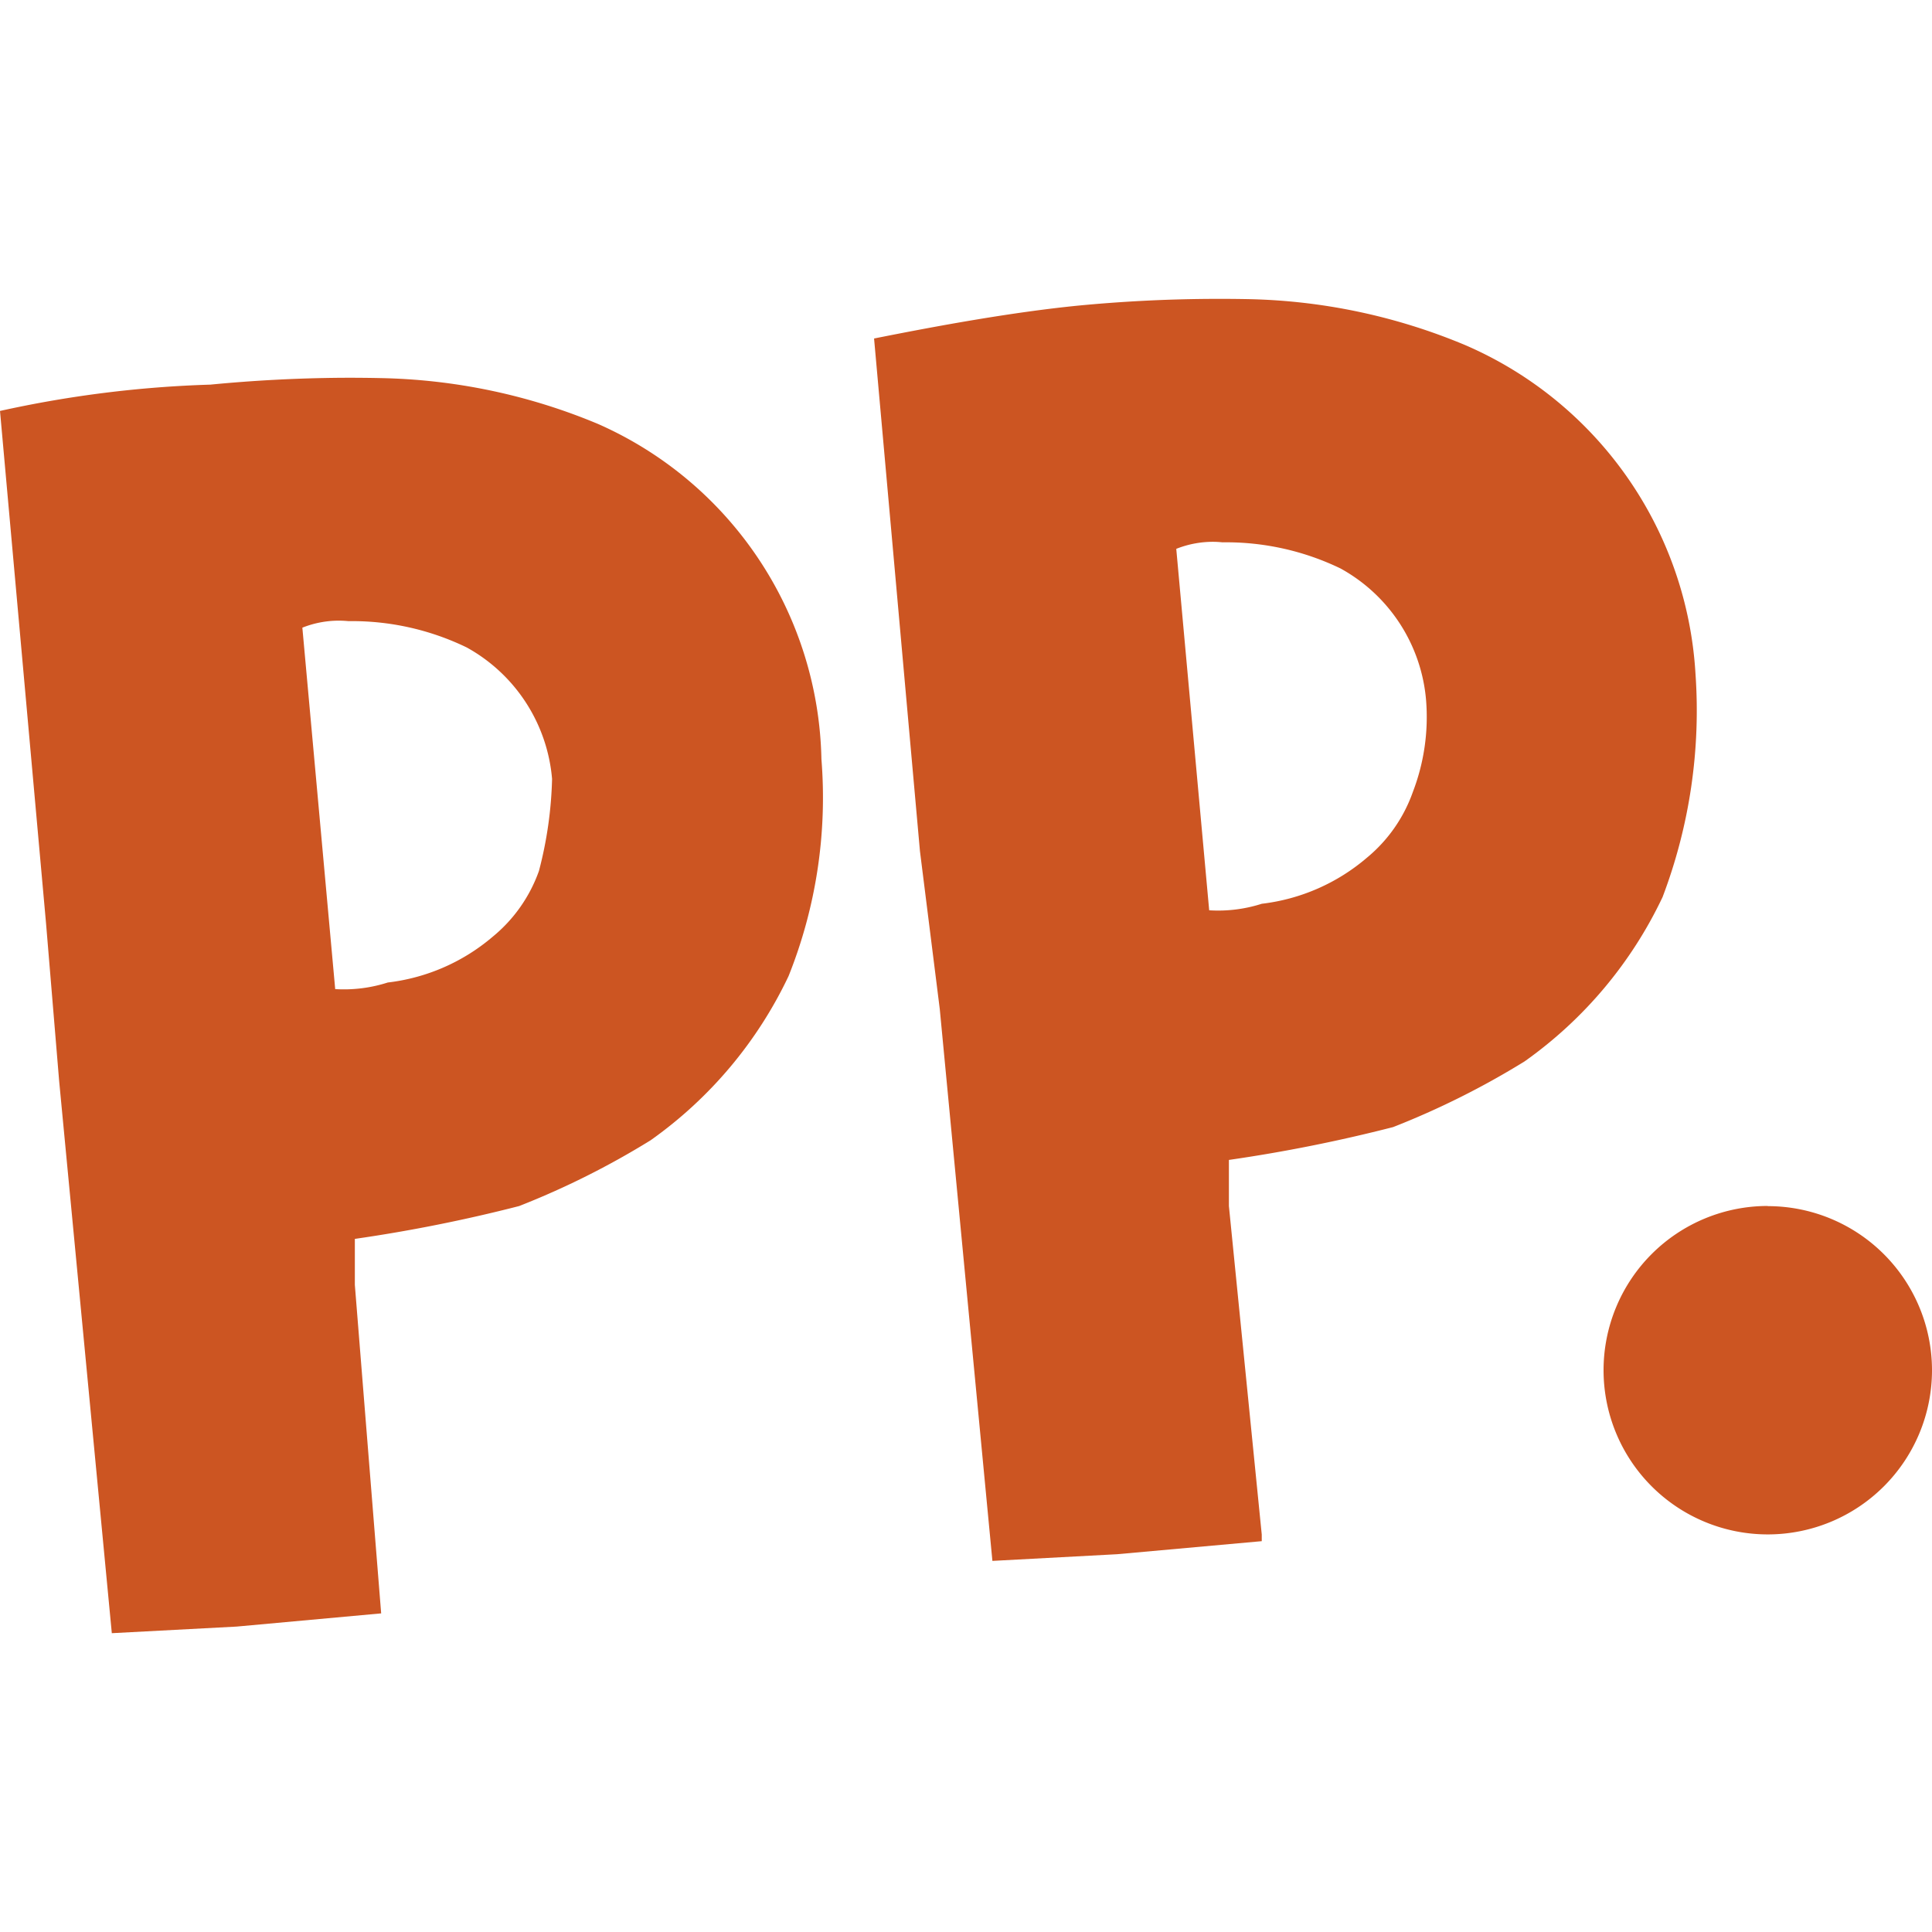 <svg role="img" width="32px" height="32px" viewBox="0 0 24 24" xmlns="http://www.w3.org/2000/svg"><title>Paddy Power</title><path fill="#c52a9" d="M15.014 3.713a18.383 18.383 0 0 0-1.626.084c-.816.082-1.714.245-2.53.408l.57 6.368.246 1.96.654 6.857 1.55-.083 1.796-.162v-.082l-.408-4.081v-.573a19.201 19.201 0 0 0 2.04-.408 10.164 10.164 0 0 0 1.633-.816 5.257 5.257 0 0 0 1.714-2.041 6.53 6.53 0 0 0 .409-2.774 4.751 4.751 0 0 0-2.858-4.082 7.347 7.347 0 0 0-2.694-.572 18.383 18.383 0 0 0-.496-.003zm-10.775.98a18.383 18.383 0 0 0-1.626.085A14.026 14.026 0 0 0 0 5.105l.572 6.366.163 1.96.654 6.857 1.551-.082 1.795-.164-.327-4.081v-.571a19.197 19.197 0 0 0 2.041-.408 10.164 10.164 0 0 0 1.633-.817 5.257 5.257 0 0 0 1.714-2.04 5.967 5.967 0 0 0 .408-2.695A4.653 4.653 0 0 0 7.43 5.267a7.347 7.347 0 0 0-2.695-.57 18.383 18.383 0 0 0-.496-.004zM15.1 6.731a1.233 1.233 0 0 1 .085.006 3.265 3.265 0 0 1 1.468.325 2.065 2.065 0 0 1 1.062 1.633 2.596 2.596 0 0 1-.164 1.143 1.861 1.861 0 0 1-.571.817 2.449 2.449 0 0 1-1.306.572 1.78 1.78 0 0 1-.653.081l-.409-4.49a1.233 1.233 0 0 1 .488-.087zm-10.942.98a1.233 1.233 0 0 1 .17.005 3.265 3.265 0 0 1 1.47.327 2.065 2.065 0 0 1 1.06 1.633 4.947 4.947 0 0 1-.163 1.143 1.861 1.861 0 0 1-.573.816 2.449 2.449 0 0 1-1.305.57 1.78 1.78 0 0 1-.653.082l-.408-4.49a1.233 1.233 0 0 1 .402-.086zm17.801 7.27A2.04 2.04 0 1 0 24 17.023a2.04 2.04 0 0 0-2.04-2.04z"/></svg>
